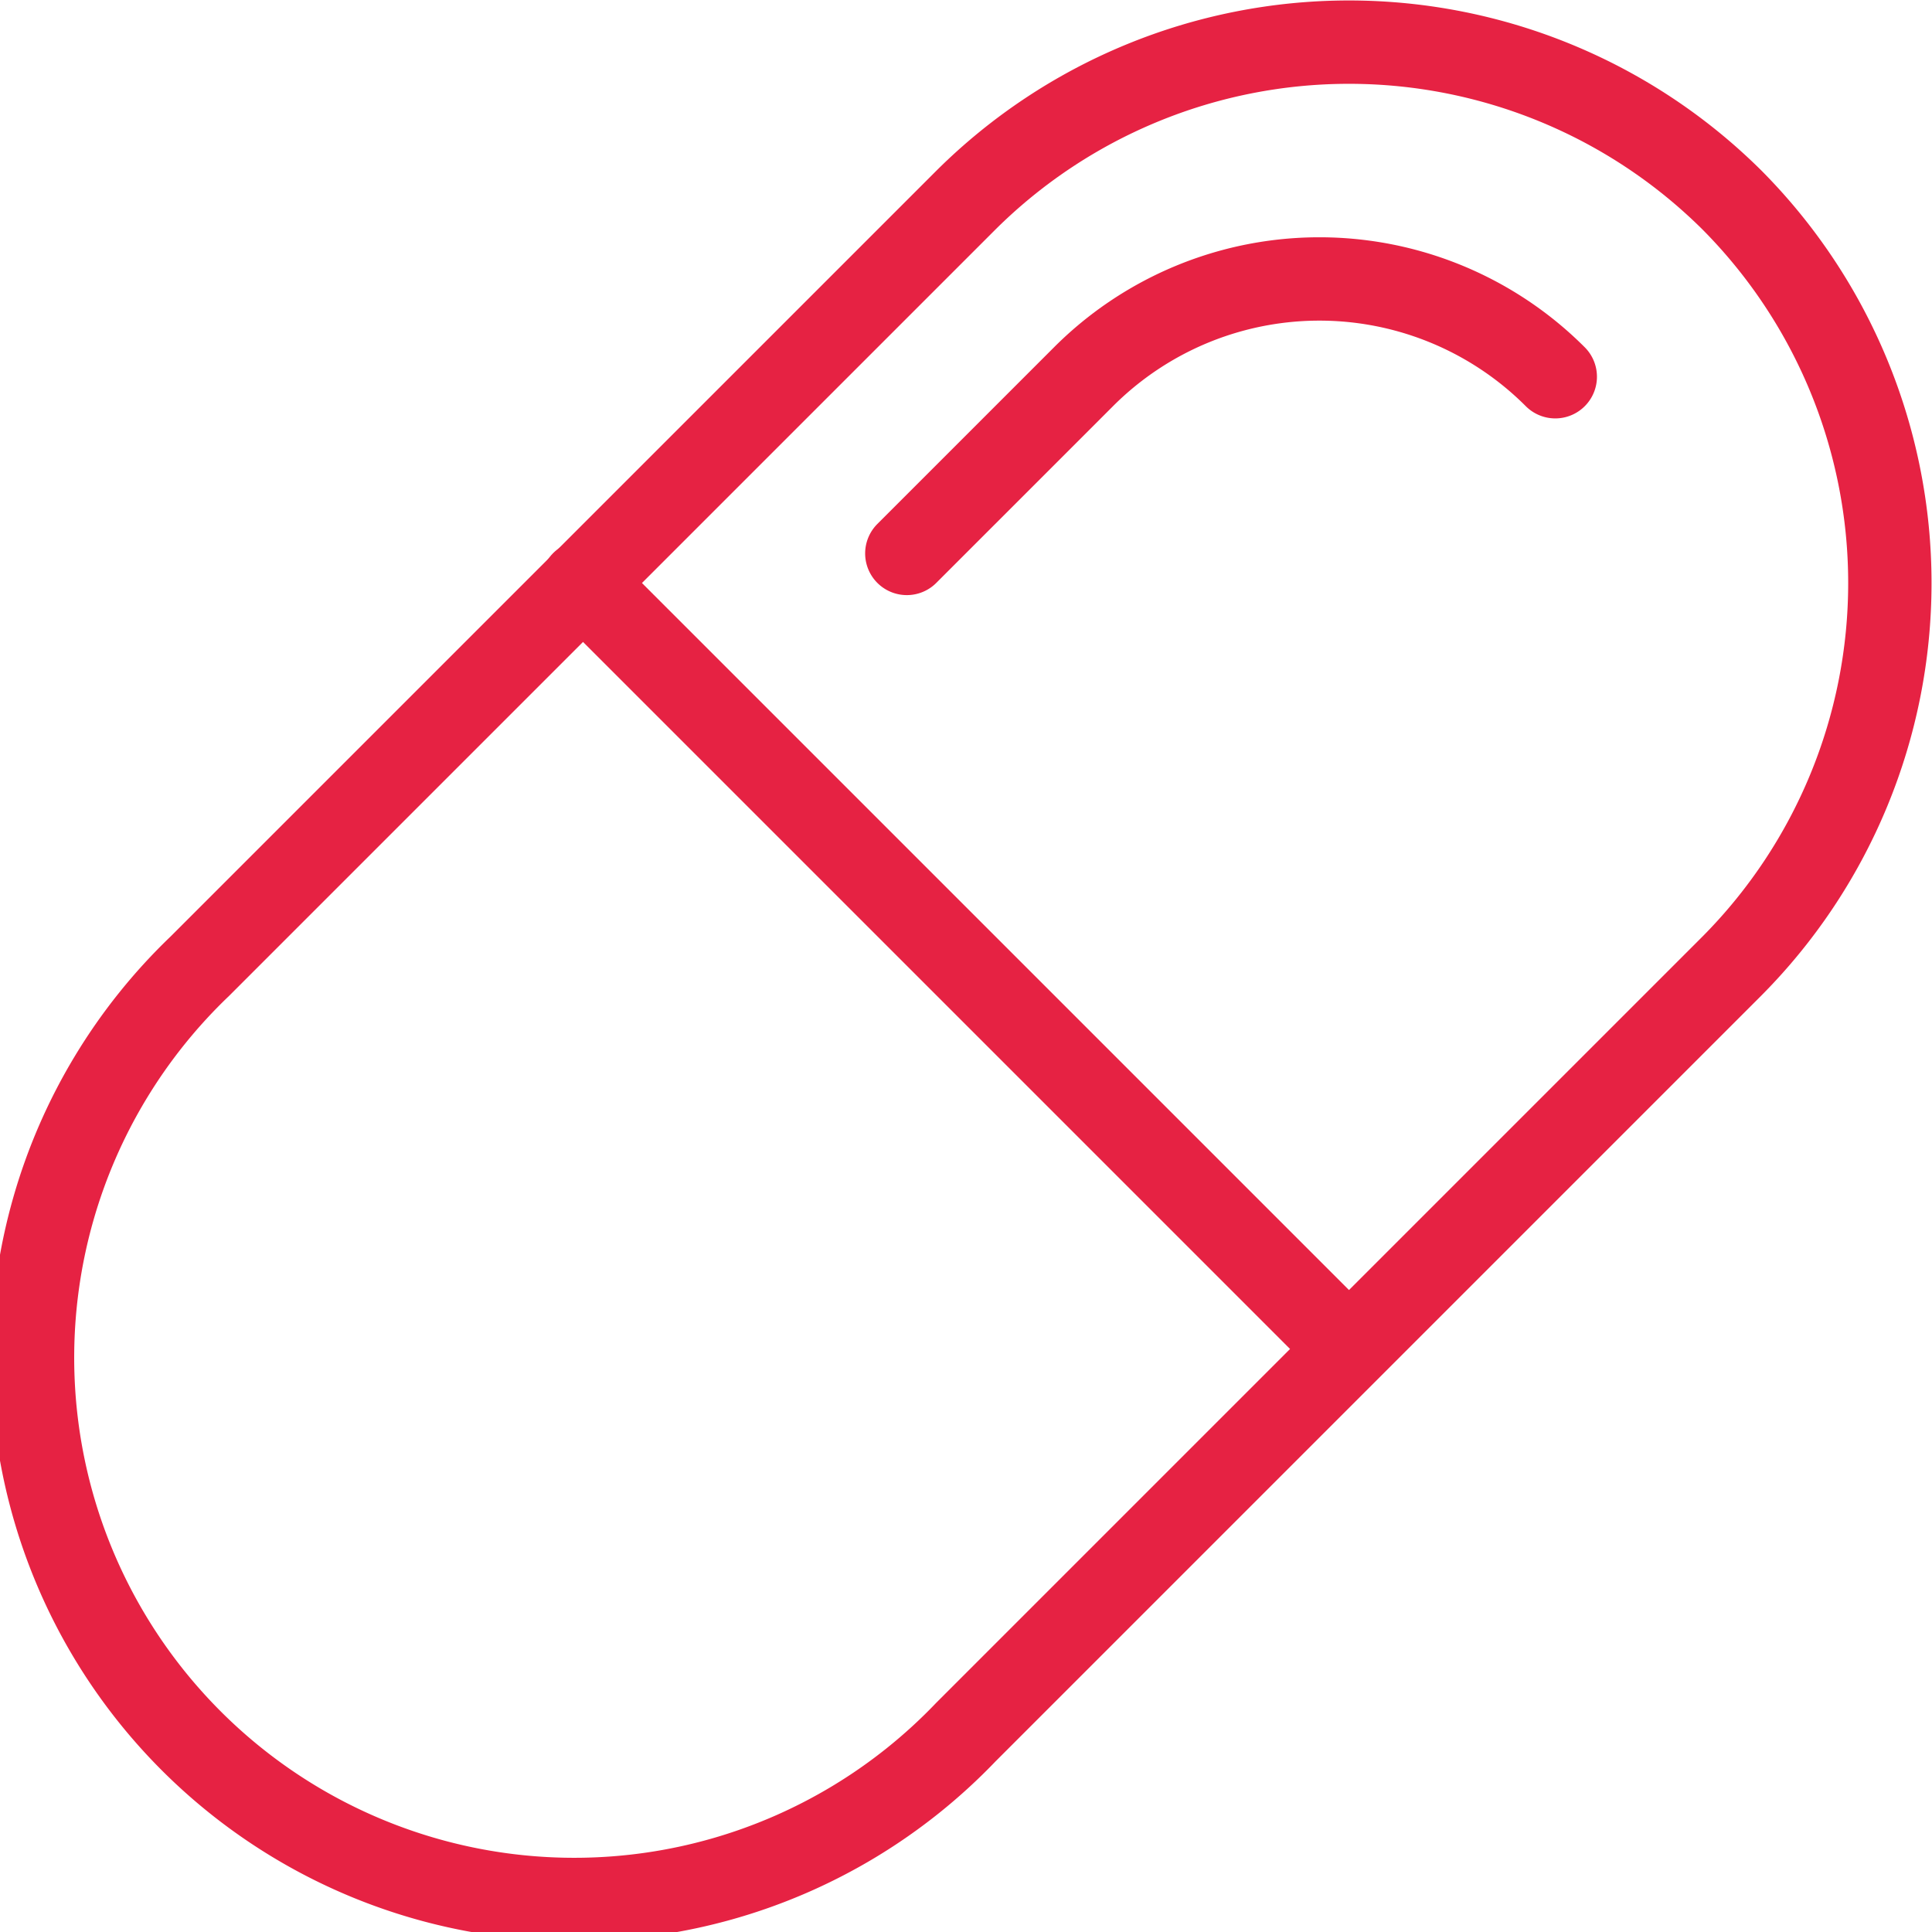 <svg id="Layer_1" data-name="Layer 1" xmlns="http://www.w3.org/2000/svg" viewBox="0 0 23.18 23.18"><defs><style>.cls-1{fill:none;stroke:#e62243;stroke-linecap:round;stroke-linejoin:round;}</style></defs><title>Prescribing</title><path class="cls-1" d="M28.59,37.6a6.5,6.5,0,1,1-9.19-9.19l9.19-9.19a6.52,6.52,0,0,1,9.19,0h0a6.52,6.52,0,0,1,0,9.19Z" transform="translate(-17 -16.82)"/><line class="cls-1" x1="6.99" y1="6.99" x2="16.18" y2="16.18"/><path class="cls-1" d="M27.88,23.46L30,21.34a4,4,0,0,1,5.66,0" transform="translate(-17 -16.82)"/></svg>